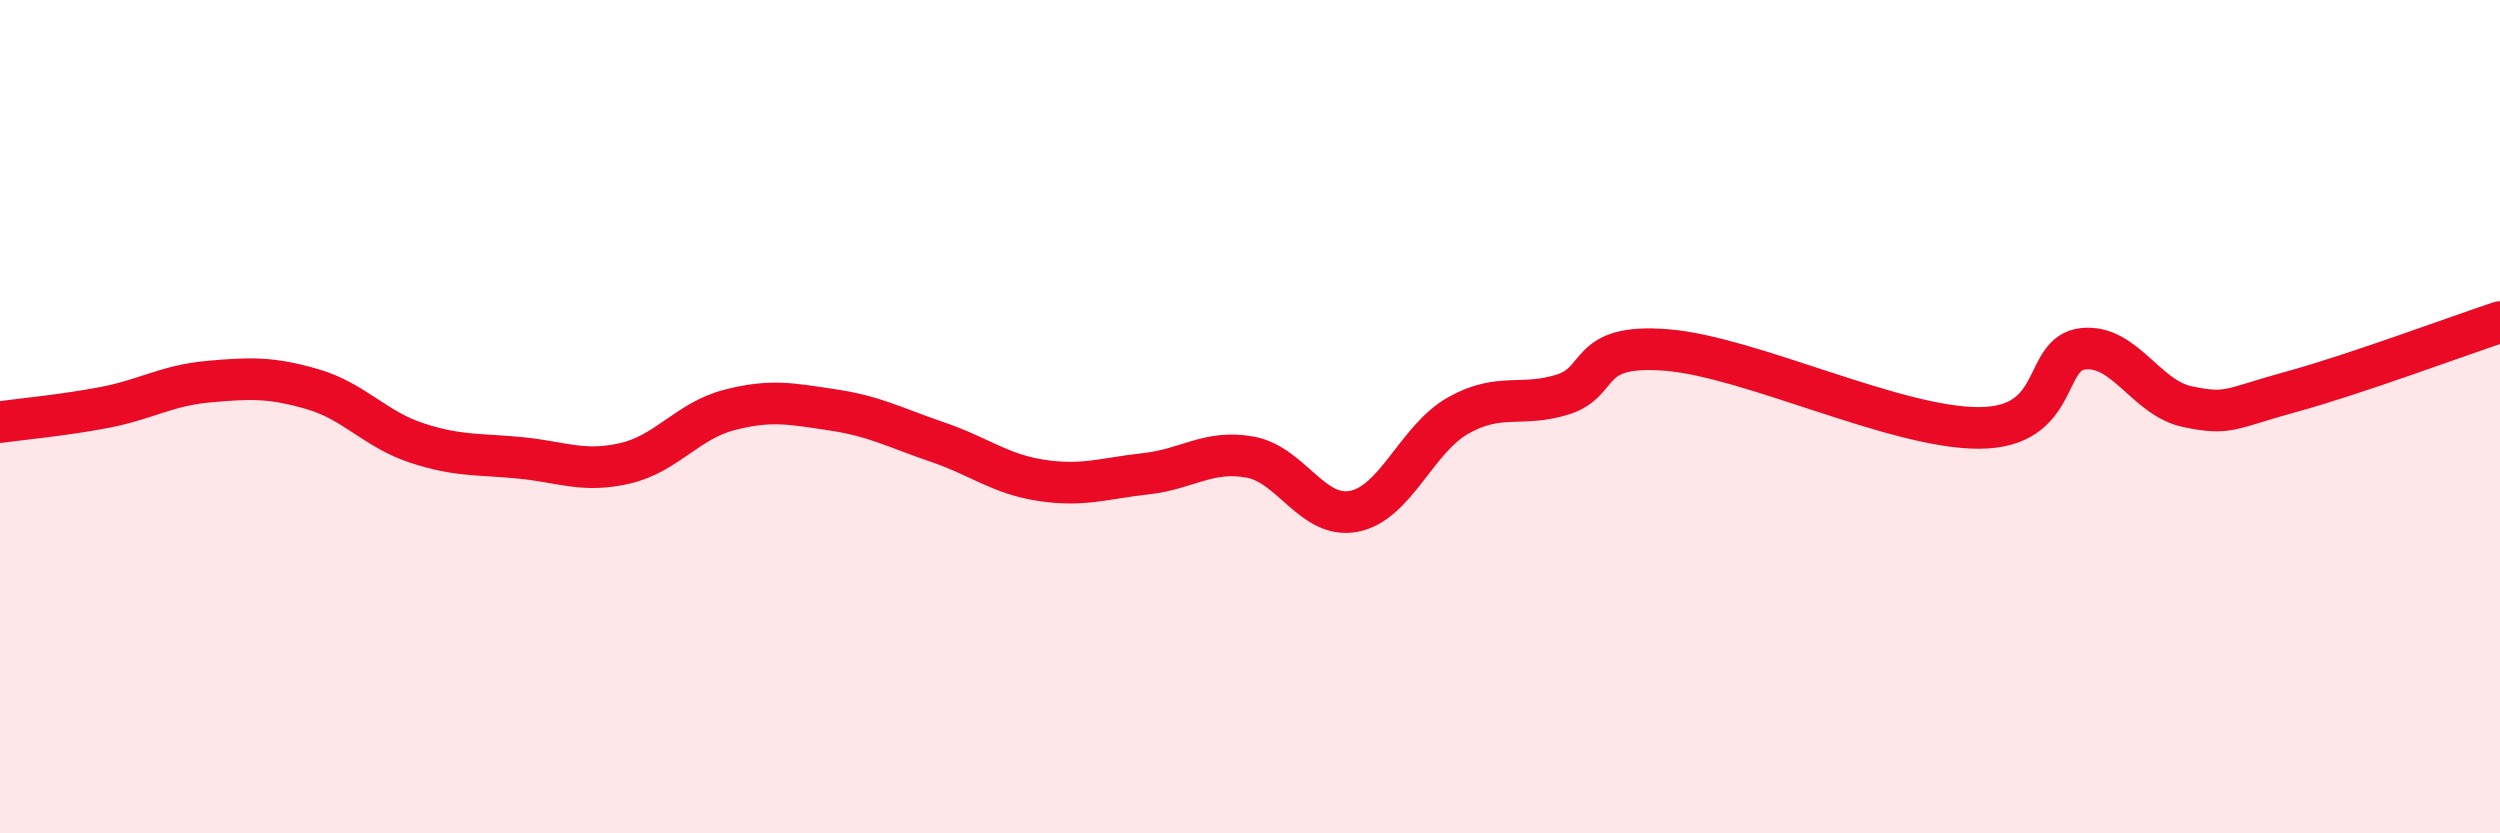 
    <svg width="60" height="20" viewBox="0 0 60 20" xmlns="http://www.w3.org/2000/svg">
      <path
        d="M 0,10.13 C 0.5,10.06 1.5,9.97 2.5,9.78 C 3.5,9.59 4,9.25 5,9.16 C 6,9.07 6.5,9.05 7.5,9.34 C 8.5,9.63 9,10.3 10,10.63 C 11,10.96 11.5,10.89 12.5,10.99 C 13.5,11.09 14,11.35 15,11.12 C 16,10.89 16.5,10.1 17.5,9.84 C 18.5,9.58 19,9.69 20,9.84 C 21,9.99 21.5,10.27 22.5,10.61 C 23.5,10.95 24,11.38 25,11.53 C 26,11.68 26.5,11.48 27.5,11.37 C 28.5,11.26 29,10.79 30,10.97 C 31,11.15 31.5,12.47 32.5,12.27 C 33.5,12.07 34,10.53 35,9.97 C 36,9.41 36.5,9.78 37.5,9.47 C 38.5,9.16 38,8.24 40,8.4 C 42,8.56 45.5,10.28 47.5,10.27 C 49.5,10.26 49,8.47 50,8.37 C 51,8.27 51.5,9.55 52.5,9.76 C 53.5,9.97 53.5,9.81 55,9.4 C 56.5,8.99 59,8.06 60,7.73L60 20L0 20Z"
        fill="#EB0A25"
        opacity="0.1"
        stroke-linecap="round"
        stroke-linejoin="round"
      />
      <path
        d="M 0,10.13 C 0.5,10.06 1.5,9.97 2.5,9.78 C 3.5,9.59 4,9.25 5,9.16 C 6,9.07 6.5,9.05 7.5,9.34 C 8.5,9.63 9,10.3 10,10.63 C 11,10.96 11.5,10.89 12.5,10.99 C 13.5,11.09 14,11.35 15,11.12 C 16,10.89 16.5,10.1 17.5,9.84 C 18.5,9.58 19,9.69 20,9.84 C 21,9.99 21.5,10.27 22.5,10.61 C 23.5,10.95 24,11.38 25,11.53 C 26,11.68 26.5,11.48 27.5,11.37 C 28.5,11.26 29,10.79 30,10.97 C 31,11.15 31.5,12.47 32.5,12.27 C 33.5,12.07 34,10.53 35,9.97 C 36,9.41 36.5,9.78 37.5,9.47 C 38.5,9.16 38,8.24 40,8.4 C 42,8.56 45.5,10.28 47.5,10.27 C 49.5,10.26 49,8.47 50,8.37 C 51,8.27 51.5,9.55 52.5,9.76 C 53.5,9.97 53.5,9.81 55,9.4 C 56.5,8.99 59,8.06 60,7.73"
        stroke="#EB0A25"
        stroke-width="1"
        fill="none"
        stroke-linecap="round"
        stroke-linejoin="round"
      />
    </svg>
  